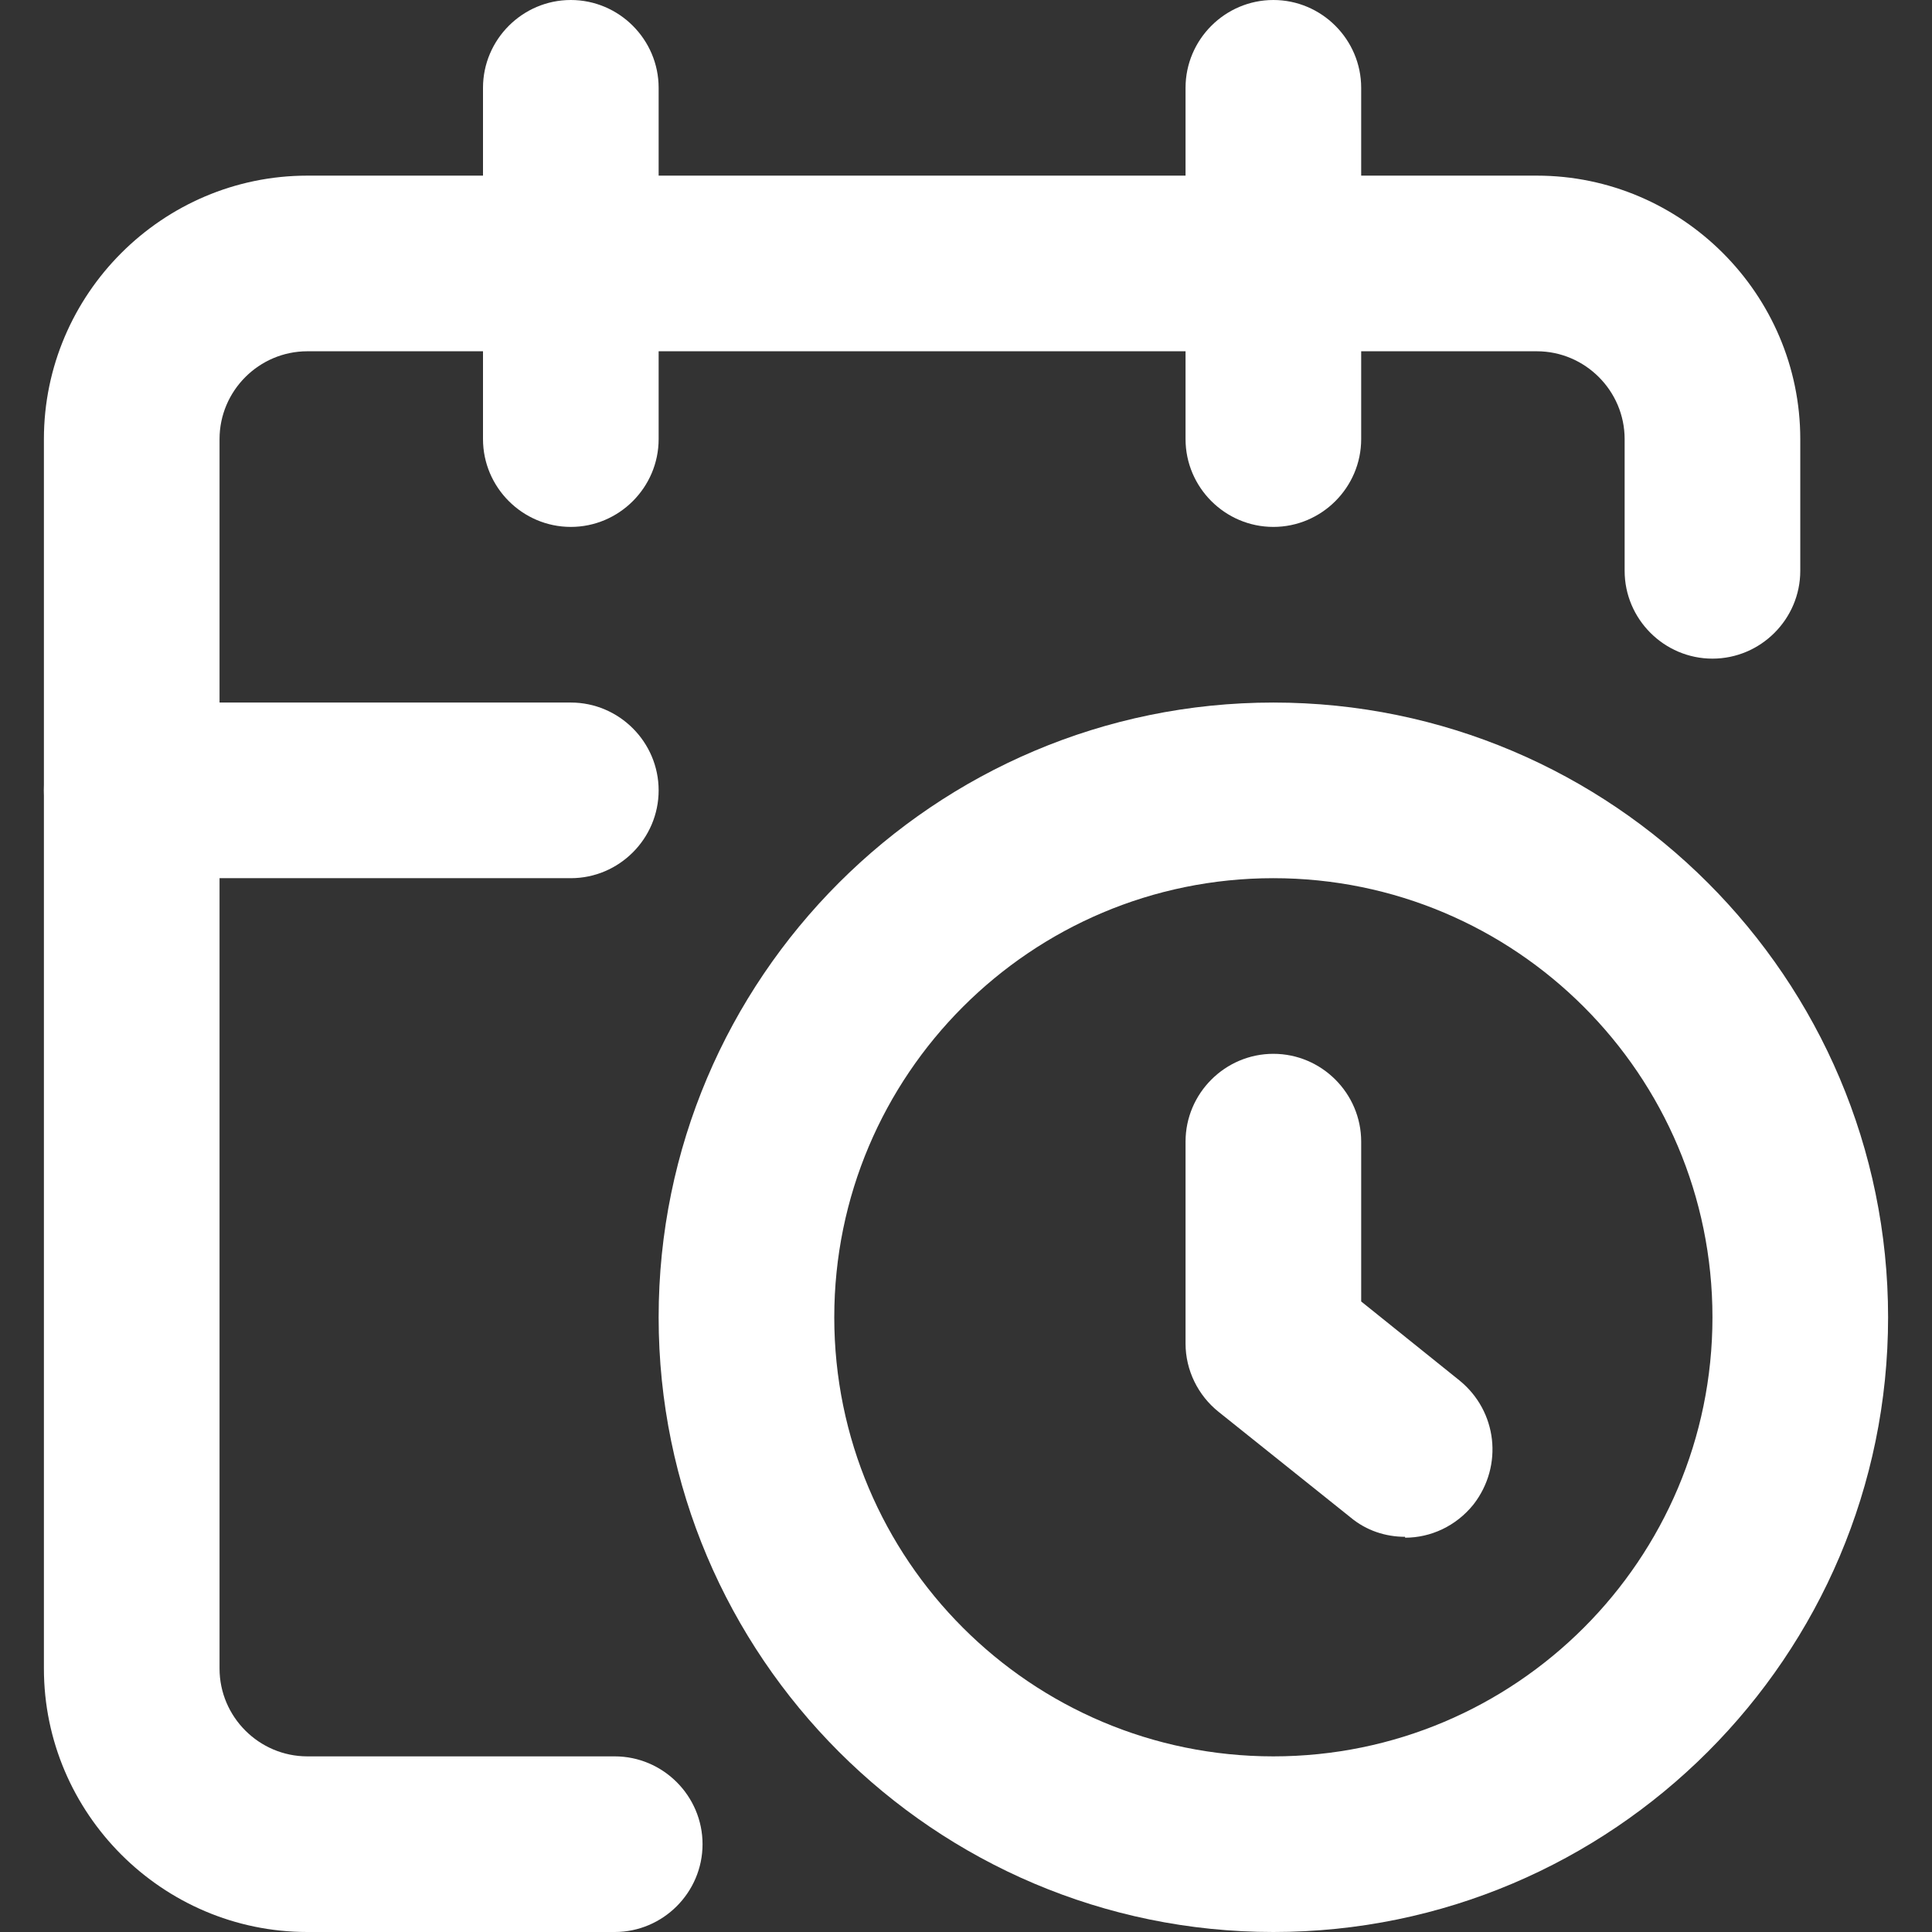 <?xml version="1.0" encoding="UTF-8"?>
<svg id="Layer_1" xmlns="http://www.w3.org/2000/svg" viewBox="0 0 22 22">
  <rect x="0" y="0" width="22" height="22" fill="#333333" stroke="none"/>
  <defs>
    <style>
      .cls-1 {
        fill: #fff;
      }
    </style>
  </defs>
  <path class="cls-1" d="M7,22h-3.5c-1.65,0-3-1.35-3-3V5c0-1.65,1.35-3,3-3h14c1.65,0,3,1.35,3,3v1.5c0,.55-.45,1-1,1s-1-.45-1-1v-1.5c0-.55-.45-1-1-1H3.5c-.55,0-1,.45-1,1v14c0,.55.45,1,1,1h3.5c.55,0,1,.45,1,1s-.45,1-1,1Z" />
  <path class="cls-1" d="M14.5,6c-.55,0-1-.45-1-1V1c0-.55.45-1,1-1s1,.45,1,1v4c0,.55-.45,1-1,1Z" />
  <path class="cls-1" d="M6.5,6c-.55,0-1-.45-1-1V1c0-.55.45-1,1-1s1,.45,1,1v4c0,.55-.45,1-1,1Z" />
  <path class="cls-1" d="M6.5,10H1.5c-.55,0-1-.45-1-1s.45-1,1-1h5c.55,0,1,.45,1,1s-.45,1-1,1Z" />
  <path class="cls-1" d="M16,17.5c-.22,0-.44-.07-.62-.22l-1.5-1.2c-.24-.19-.38-.48-.38-.78v-2.3c0-.55.45-1,1-1s1,.45,1,1v1.82l1.12.9c.43.35.5.97.16,1.41-.2.25-.49.38-.78.38Z" />
  <path class="cls-1" d="M14.5,22c-3.86,0-7-3.14-7-7s3.14-7,7-7,7,3.14,7,7-3.14,7-7,7ZM14.5,10c-2.76,0-5,2.24-5,5s2.24,5,5,5,5-2.24,5-5-2.24-5-5-5Z" />
</svg>